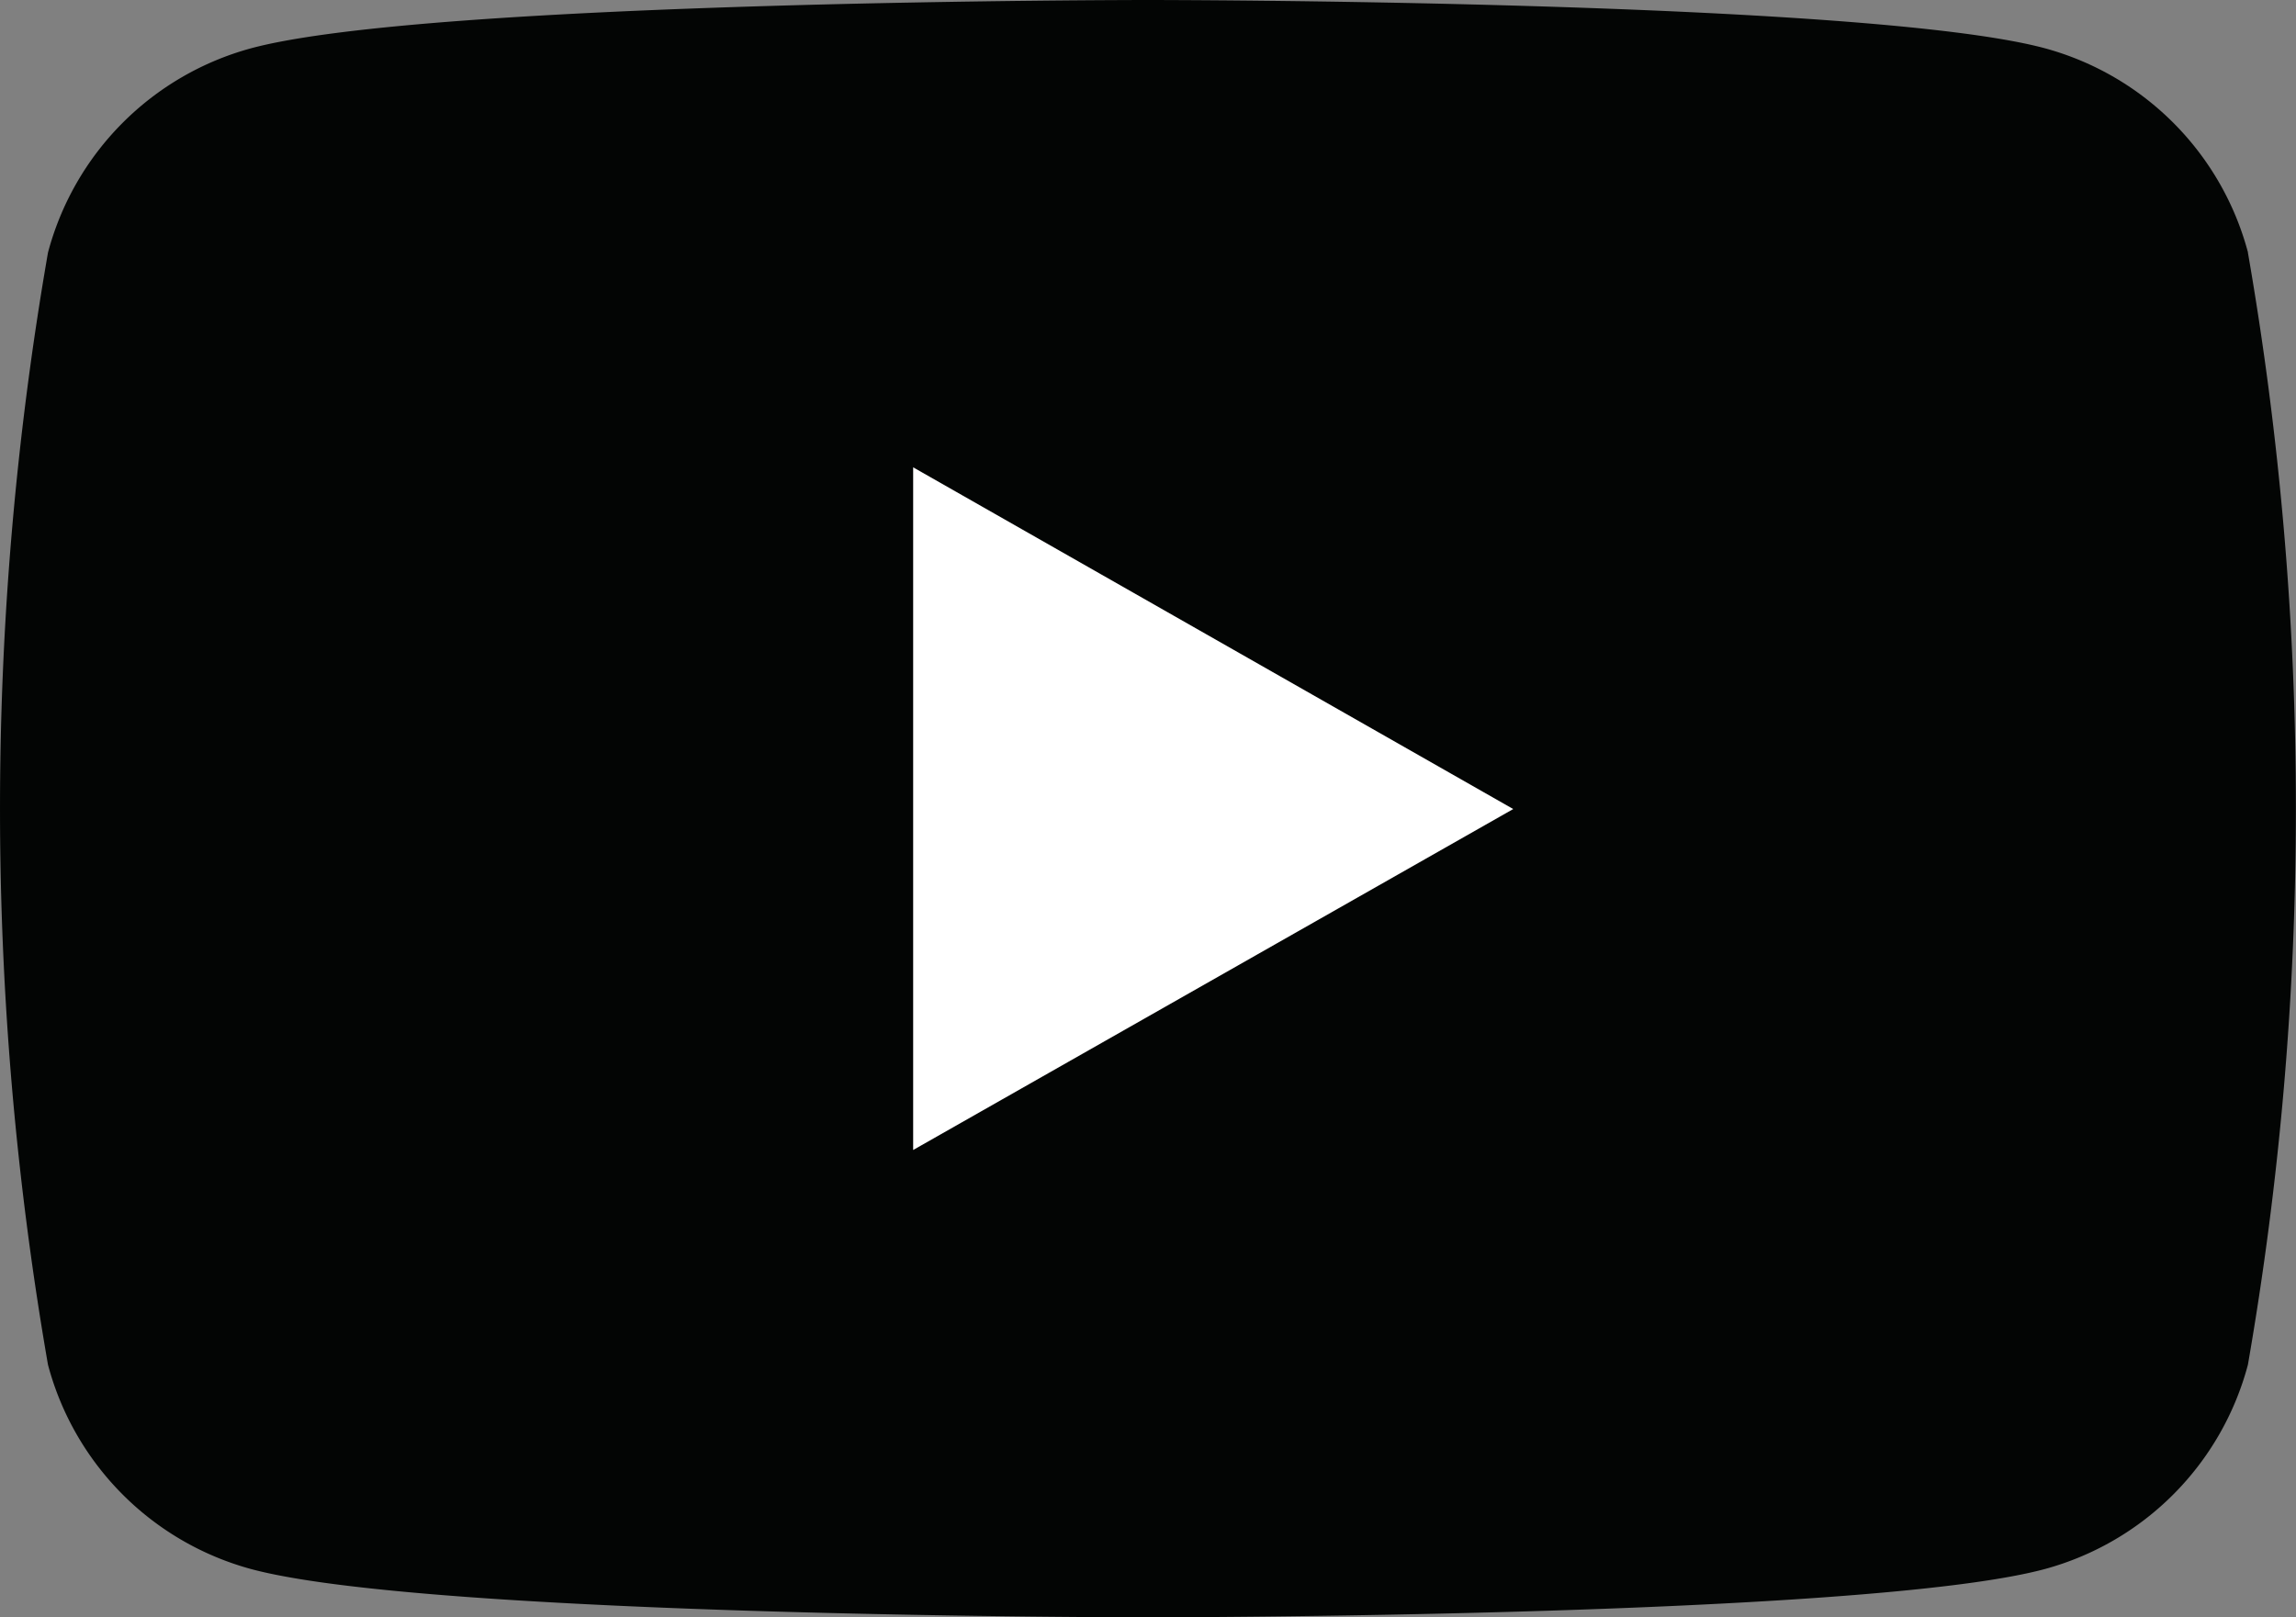 <svg xmlns="http://www.w3.org/2000/svg" width="21.289" height="14.999" viewBox="0 0 21.289 14.999">
  <rect x="0" y="0" width="21.289" height="14.999" fill="#808080" stroke="none"/>
  <g id="Gruppe_53" data-name="Gruppe 53" transform="translate(-8 -34)">
    <path id="Pfad_119" data-name="Pfad 119" d="M28.844,36.342a2.675,2.675,0,0,0-1.882-1.894C25.3,34,18.644,34,18.644,34s-6.657,0-8.317.448a2.675,2.675,0,0,0-1.882,1.894,30.115,30.115,0,0,0,0,10.315,2.675,2.675,0,0,0,1.882,1.894c1.66.448,8.317.448,8.317.448s6.657,0,8.317-.448a2.675,2.675,0,0,0,1.882-1.894,30.115,30.115,0,0,0,0-10.315Z" fill="#030504"/>
    <path id="Pfad_120" data-name="Pfad 120" d="M78,76.162V69.831L83.564,73Z" transform="translate(-61.533 -31.497)" fill="#fff"/>
  </g>
</svg>
